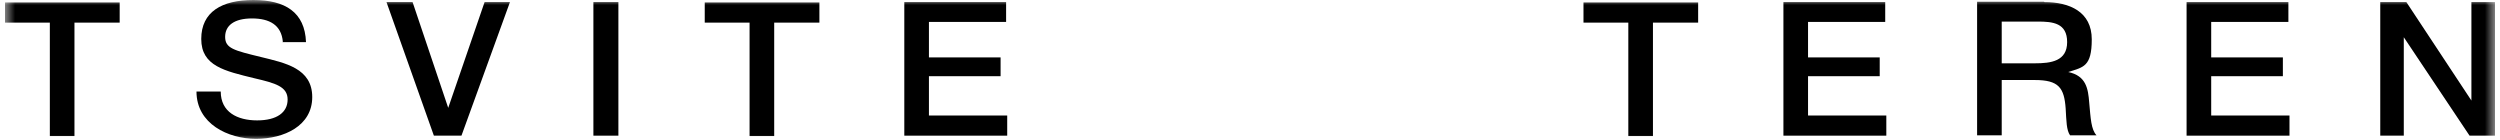 <svg width="250" height="14" viewBox="0 0 250 14" fill="none" xmlns="http://www.w3.org/2000/svg">
<g clip-path="url(#clip0_233_436)">
<mask id="mask0_233_436" style="mask-type:luminance" maskUnits="userSpaceOnUse" x="0" y="0" width="250" height="14">
<path d="M249.5 0H0.5V14H249.5V0Z" fill="white"/>
</mask>
<g mask="url(#mask0_233_436)">
<path d="M11.93 2.262H7.446V13.605H4.984V2.262H0.5V0.244H11.967V2.262H11.93Z" fill="black"/>
<path d="M28.284 4.175C28.137 2.505 26.961 1.844 25.197 1.844C23.433 1.844 22.514 2.54 22.514 3.688C22.514 4.836 23.396 5.045 26.116 5.706C28.505 6.298 31.224 6.82 31.224 9.707C31.224 12.595 28.394 13.883 25.601 13.883C22.808 13.883 19.648 12.386 19.648 9.151H22.073C22.073 11.204 23.727 12.039 25.712 12.039C27.696 12.039 28.762 11.238 28.762 9.951C28.762 8.664 27.549 8.316 25.454 7.829C22.477 7.098 20.125 6.611 20.125 3.897C20.125 1.183 22.183 0 25.344 0C28.505 0 30.489 1.218 30.6 4.21H28.247L28.284 4.175Z" fill="black"/>
<path d="M41.257 0.208L44.822 10.786L48.46 0.208H50.996L46.145 13.569H43.389L38.648 0.208H41.257Z" fill="black"/>
<path d="M61.839 13.569H59.34V0.208H61.839V13.569Z" fill="black"/>
<path d="M81.903 2.262H77.42V13.605H74.957V2.262H70.474V0.244H81.94V2.262H81.903Z" fill="black"/>
<path d="M100.611 2.192H92.893V5.741H100.059V7.62H92.893V11.551H100.721V13.569H90.431V0.208H100.611V2.192Z" fill="black"/>
<path d="M169.778 2.262H165.295V13.605H162.832V2.262H158.349V0.244H169.815V2.262H169.778Z" fill="black"/>
<path d="M188.522 2.192H180.804V5.741H187.971V7.62H180.804V11.551H188.632V13.569H178.342V0.208H188.522V2.192Z" fill="black"/>
<path d="M204.436 0.209C206.971 0.209 209.176 1.183 209.176 3.932C209.176 6.68 208.331 6.715 206.824 7.202C208.625 7.585 208.809 8.872 208.919 10.229C209.066 11.83 209.103 12.943 209.654 13.534H207.008C206.641 13.013 206.641 12.108 206.567 10.855C206.42 8.768 205.869 8.002 203.48 8.002H200.172V13.534H197.71V0.174H204.399L204.436 0.209ZM200.209 6.332H203.48C205.097 6.332 206.714 6.124 206.714 4.21C206.714 2.296 205.281 2.157 203.774 2.157H200.172V6.332H200.209Z" fill="black"/>
<path d="M228.839 2.192H221.12V5.741H228.287V7.62H221.12V11.551H228.949V13.569H218.658V0.208H228.839V2.192Z" fill="black"/>
<path d="M249.53 13.569H246.957L240.379 3.723V13.569H238.026V0.208H240.636L247.141 10.055V0.208H249.53V13.569Z" fill="black"/>
</g>
</g>
<defs>
<clipPath id="clip0_233_436">
<rect width="249" height="14" fill="white" transform="translate(0.5)"/>
</clipPath>
</defs>
</svg>
